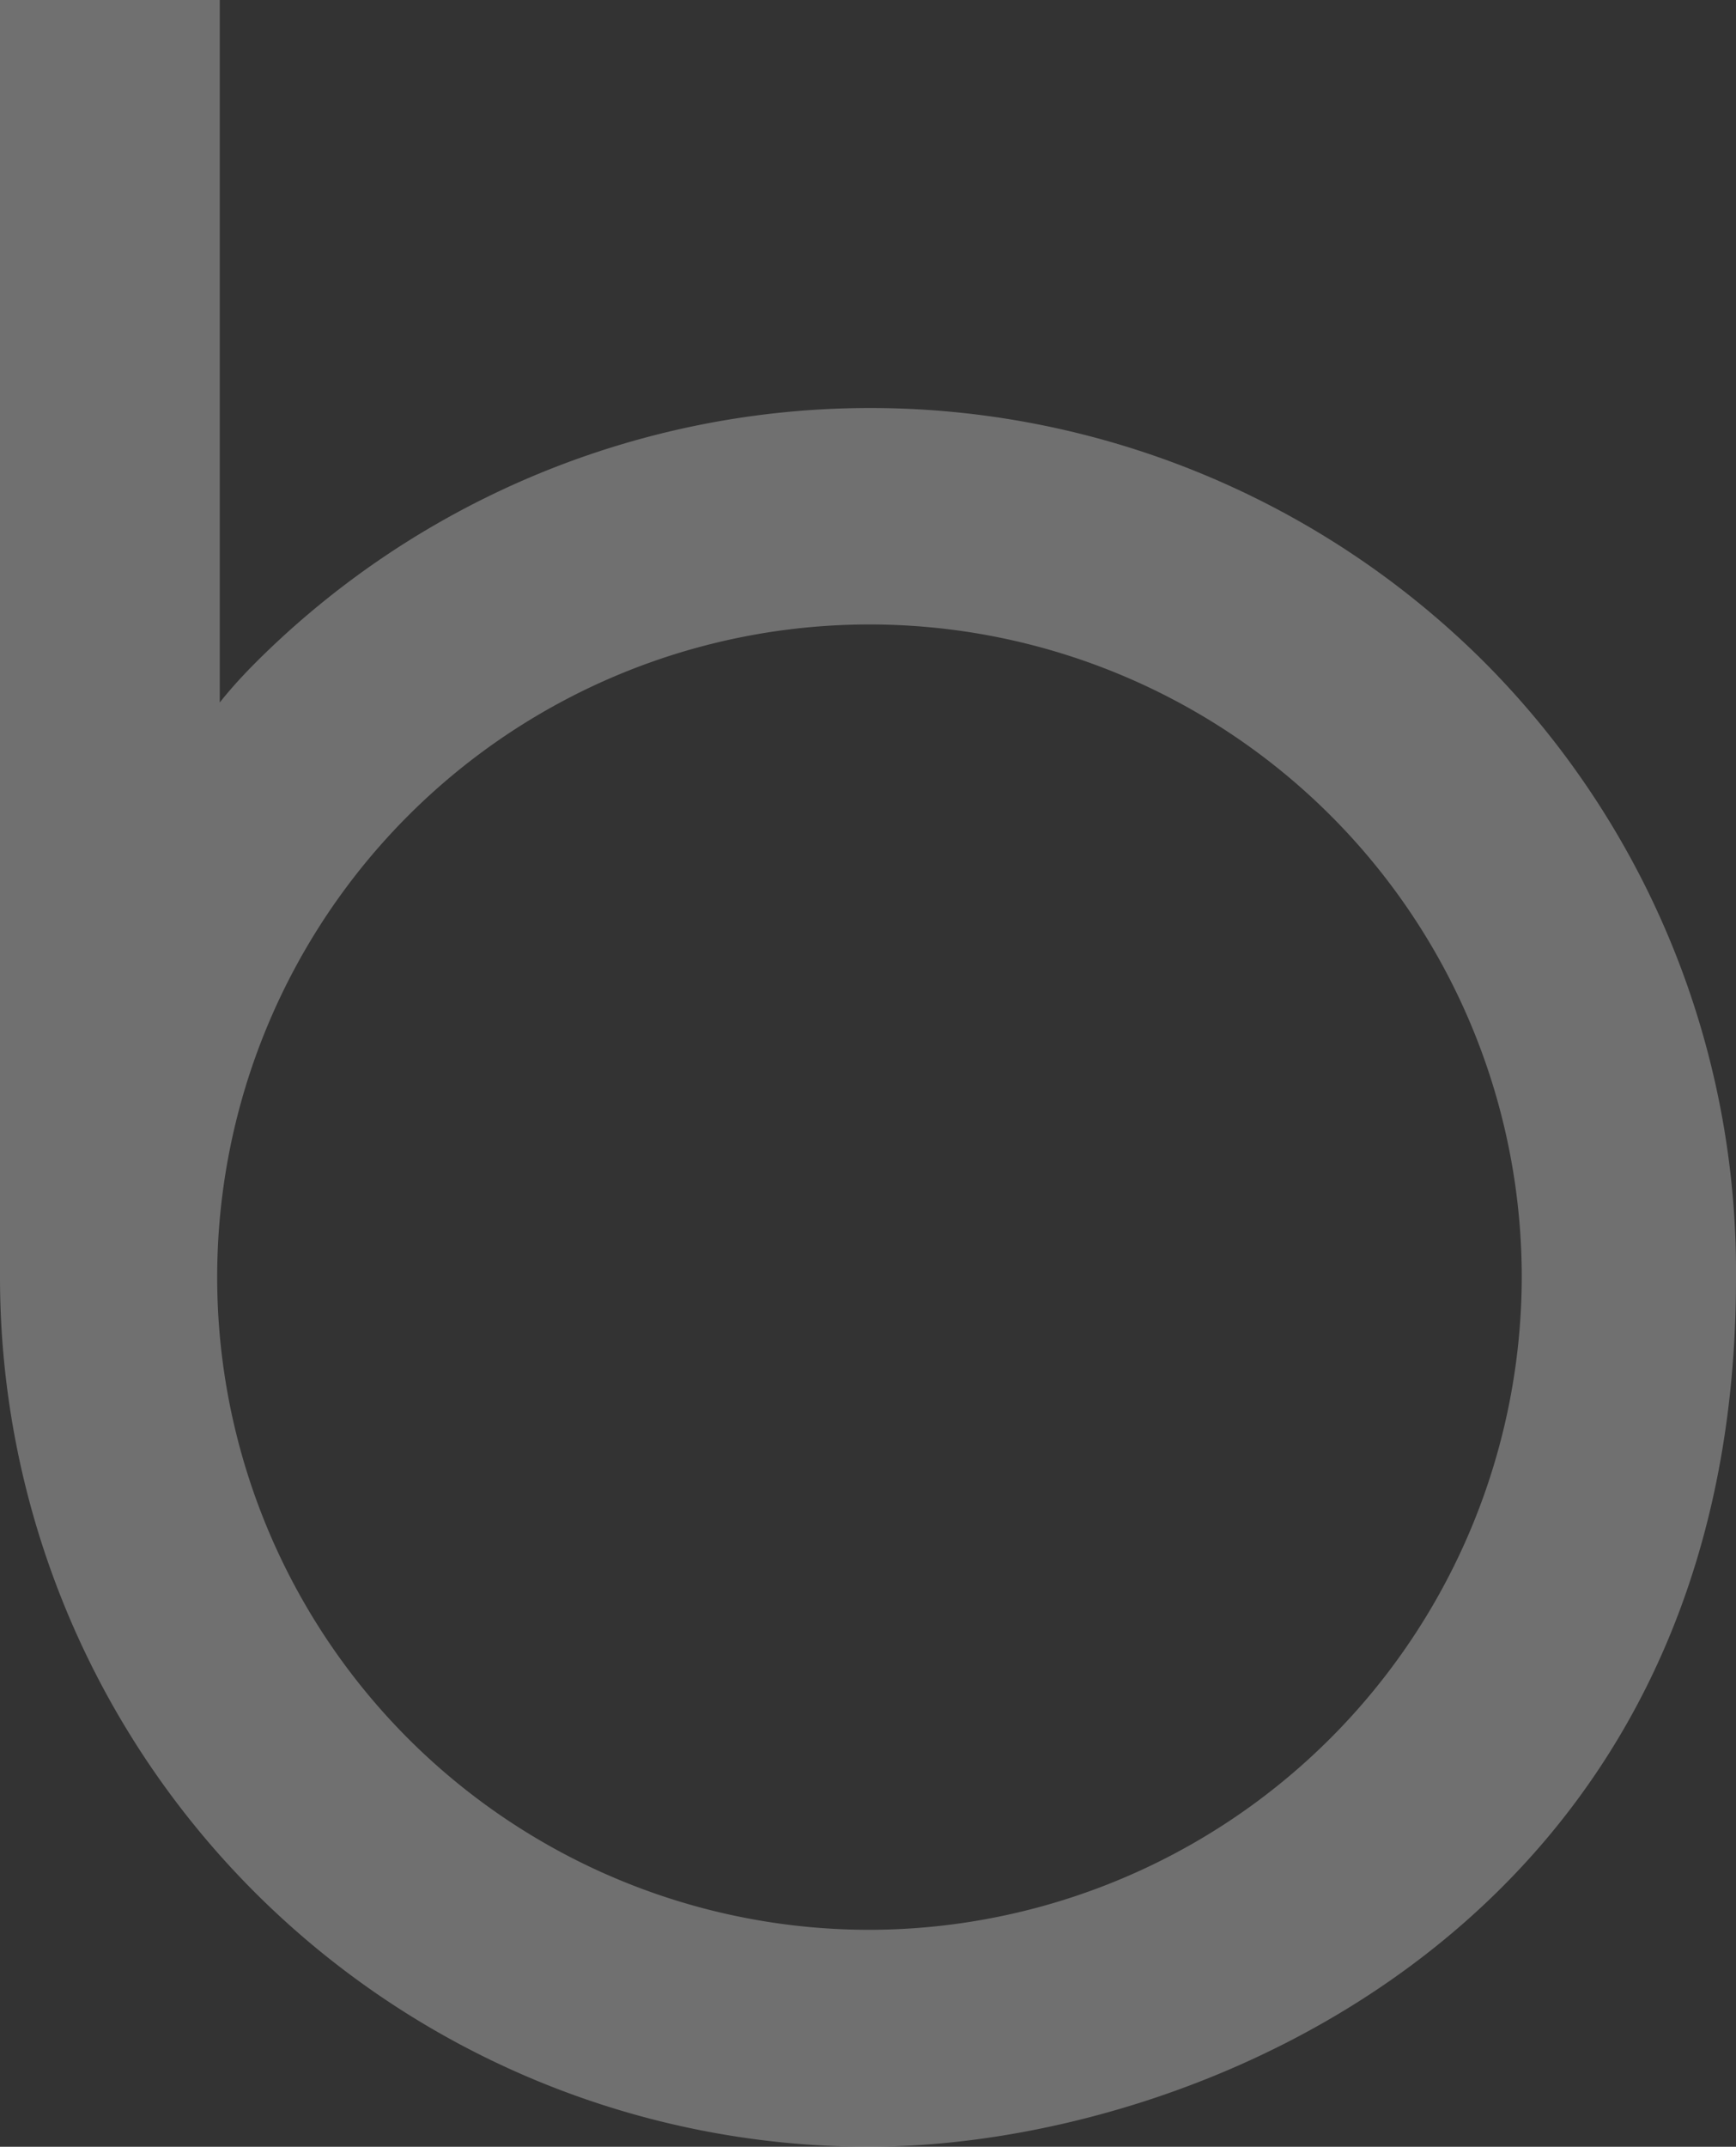 <svg xmlns="http://www.w3.org/2000/svg" viewBox="0 0 47.4 58.58"><rect x="0" y="0" width="47.4" height="58.58" fill="#333333" stroke="none"/><defs><style>.cls-1{opacity:0.3;}.cls-2{fill:#fff;}</style></defs><title>Asset 1</title><g id="Layer_2" data-name="Layer 2"><g id="Layer_1-2" data-name="Layer 1"><g class="cls-1"><path class="cls-2" d="M40.52,18.06A23.74,23.74,0,0,0,7,18.06c-.36.36-.7.73-1,1.11V0H0V34.84H0A23.73,23.73,0,0,0,23.73,58.58c8.93,0,23.67-6.07,23.67-23.69A23.55,23.55,0,0,0,40.52,18.06ZM23.73,52.66A17.81,17.81,0,1,1,41.55,34.84,17.84,17.84,0,0,1,23.73,52.66Z"/></g></g></g></svg>